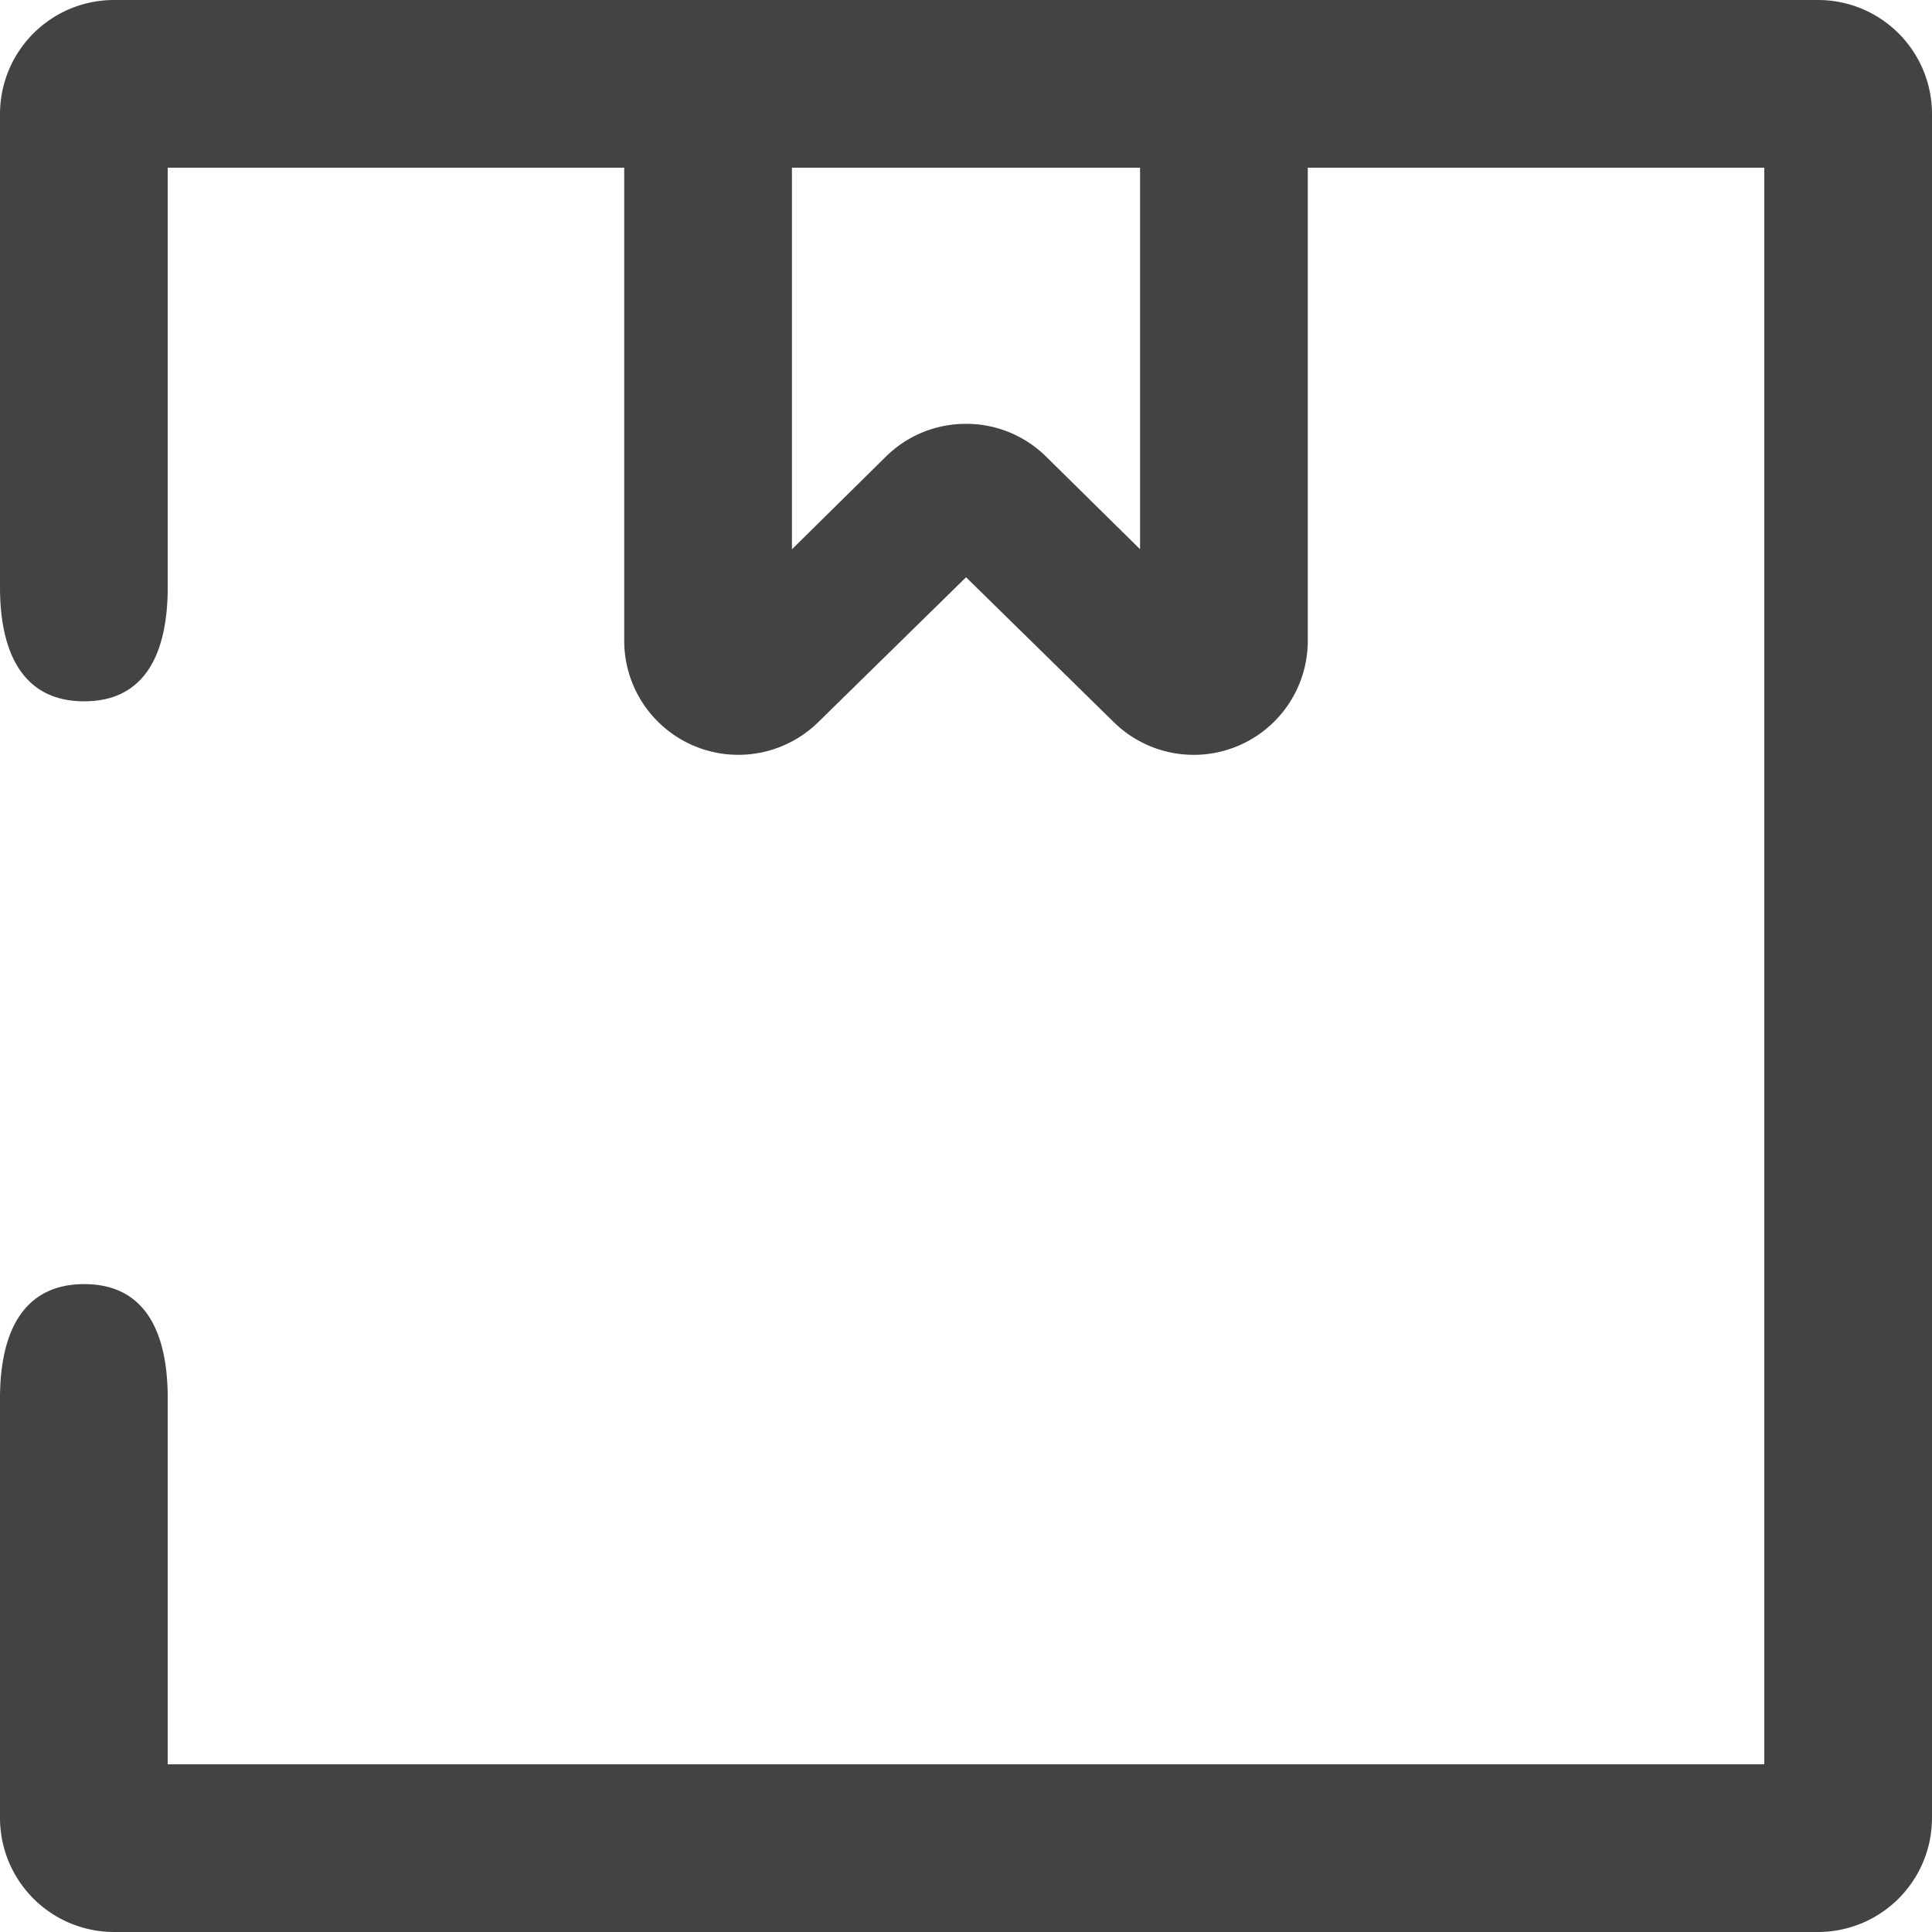 <svg xmlns="http://www.w3.org/2000/svg" width="32" height="32" viewBox="0 0 32 32">
    <path fill="#434343" fill-rule="evenodd" d="M30.112 0H1.89A1.889 1.889 0 0 0 0 1.889v7.837c0 1.044.351 1.89 1.395 1.89 1.042 0 1.383-.846 1.383-1.89V2.778h7.561v7.836a1.89 1.89 0 0 0 3.216 1.345l2.446-2.398 2.445 2.398a1.889 1.889 0 0 0 3.215-1.345V2.778h7.561v26.444H2.778v-6.064c0-1.043-.34-1.889-1.383-1.889S0 22.115 0 23.158v6.953A1.89 1.89 0 0 0 1.889 32H30.11A1.89 1.89 0 0 0 32 30.111V1.89A1.888 1.888 0 0 0 30.112 0zM18.884 9.098l-1.557-1.535A1.88 1.88 0 0 0 16 7.02c-.48 0-.959.18-1.327.543l-1.556 1.535v-6.32h5.766v6.32z"/>
</svg>
